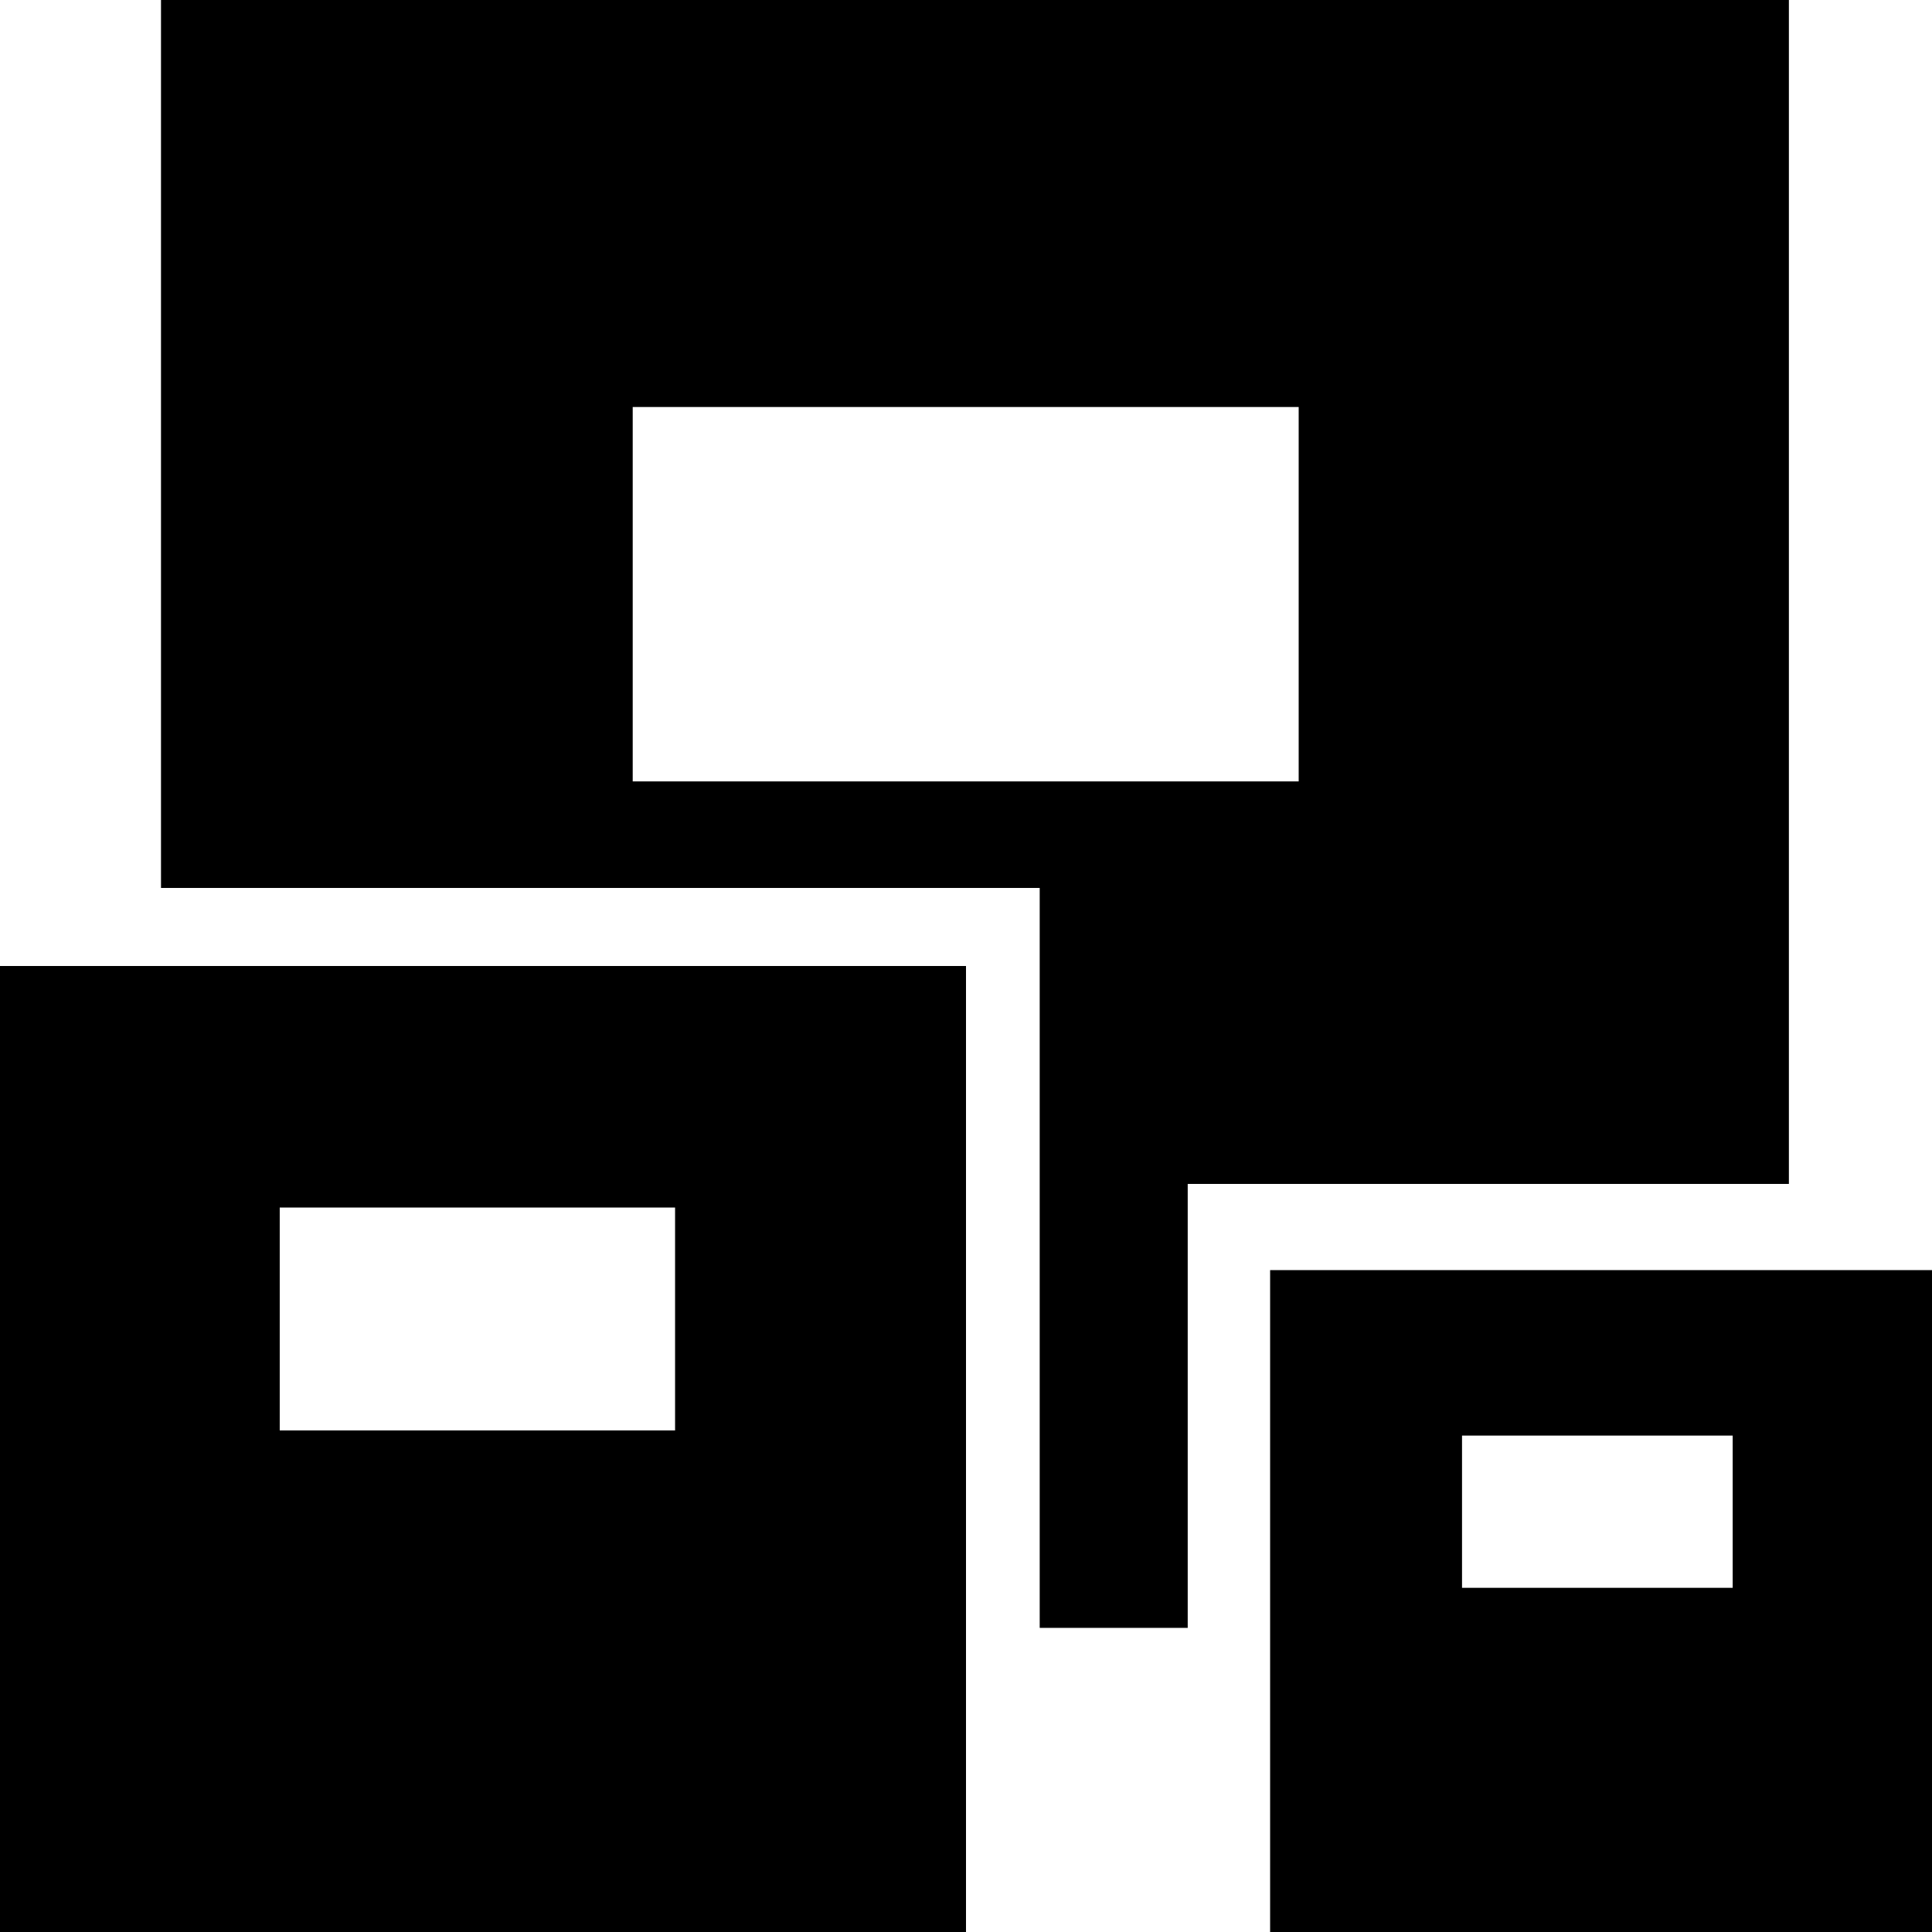 <svg width="108" height="108" xmlns="http://www.w3.org/2000/svg">
    <g fill="#000" fill-rule="evenodd">
        <path d="M9 0v49.636h49.12V91h8.274V66.182H100V0H9zm26.37 43.682h37.227v-20.93H35.369v20.93z"/>
        <path d="M0 108h54V54H0v54zm15.637-28.038h22.1v-12.46h-22.1v12.46zM71 108h37V71H71v37zm10.728-19.24h15.13v-8.51h-15.13v8.51z"/>
    </g>
</svg>
